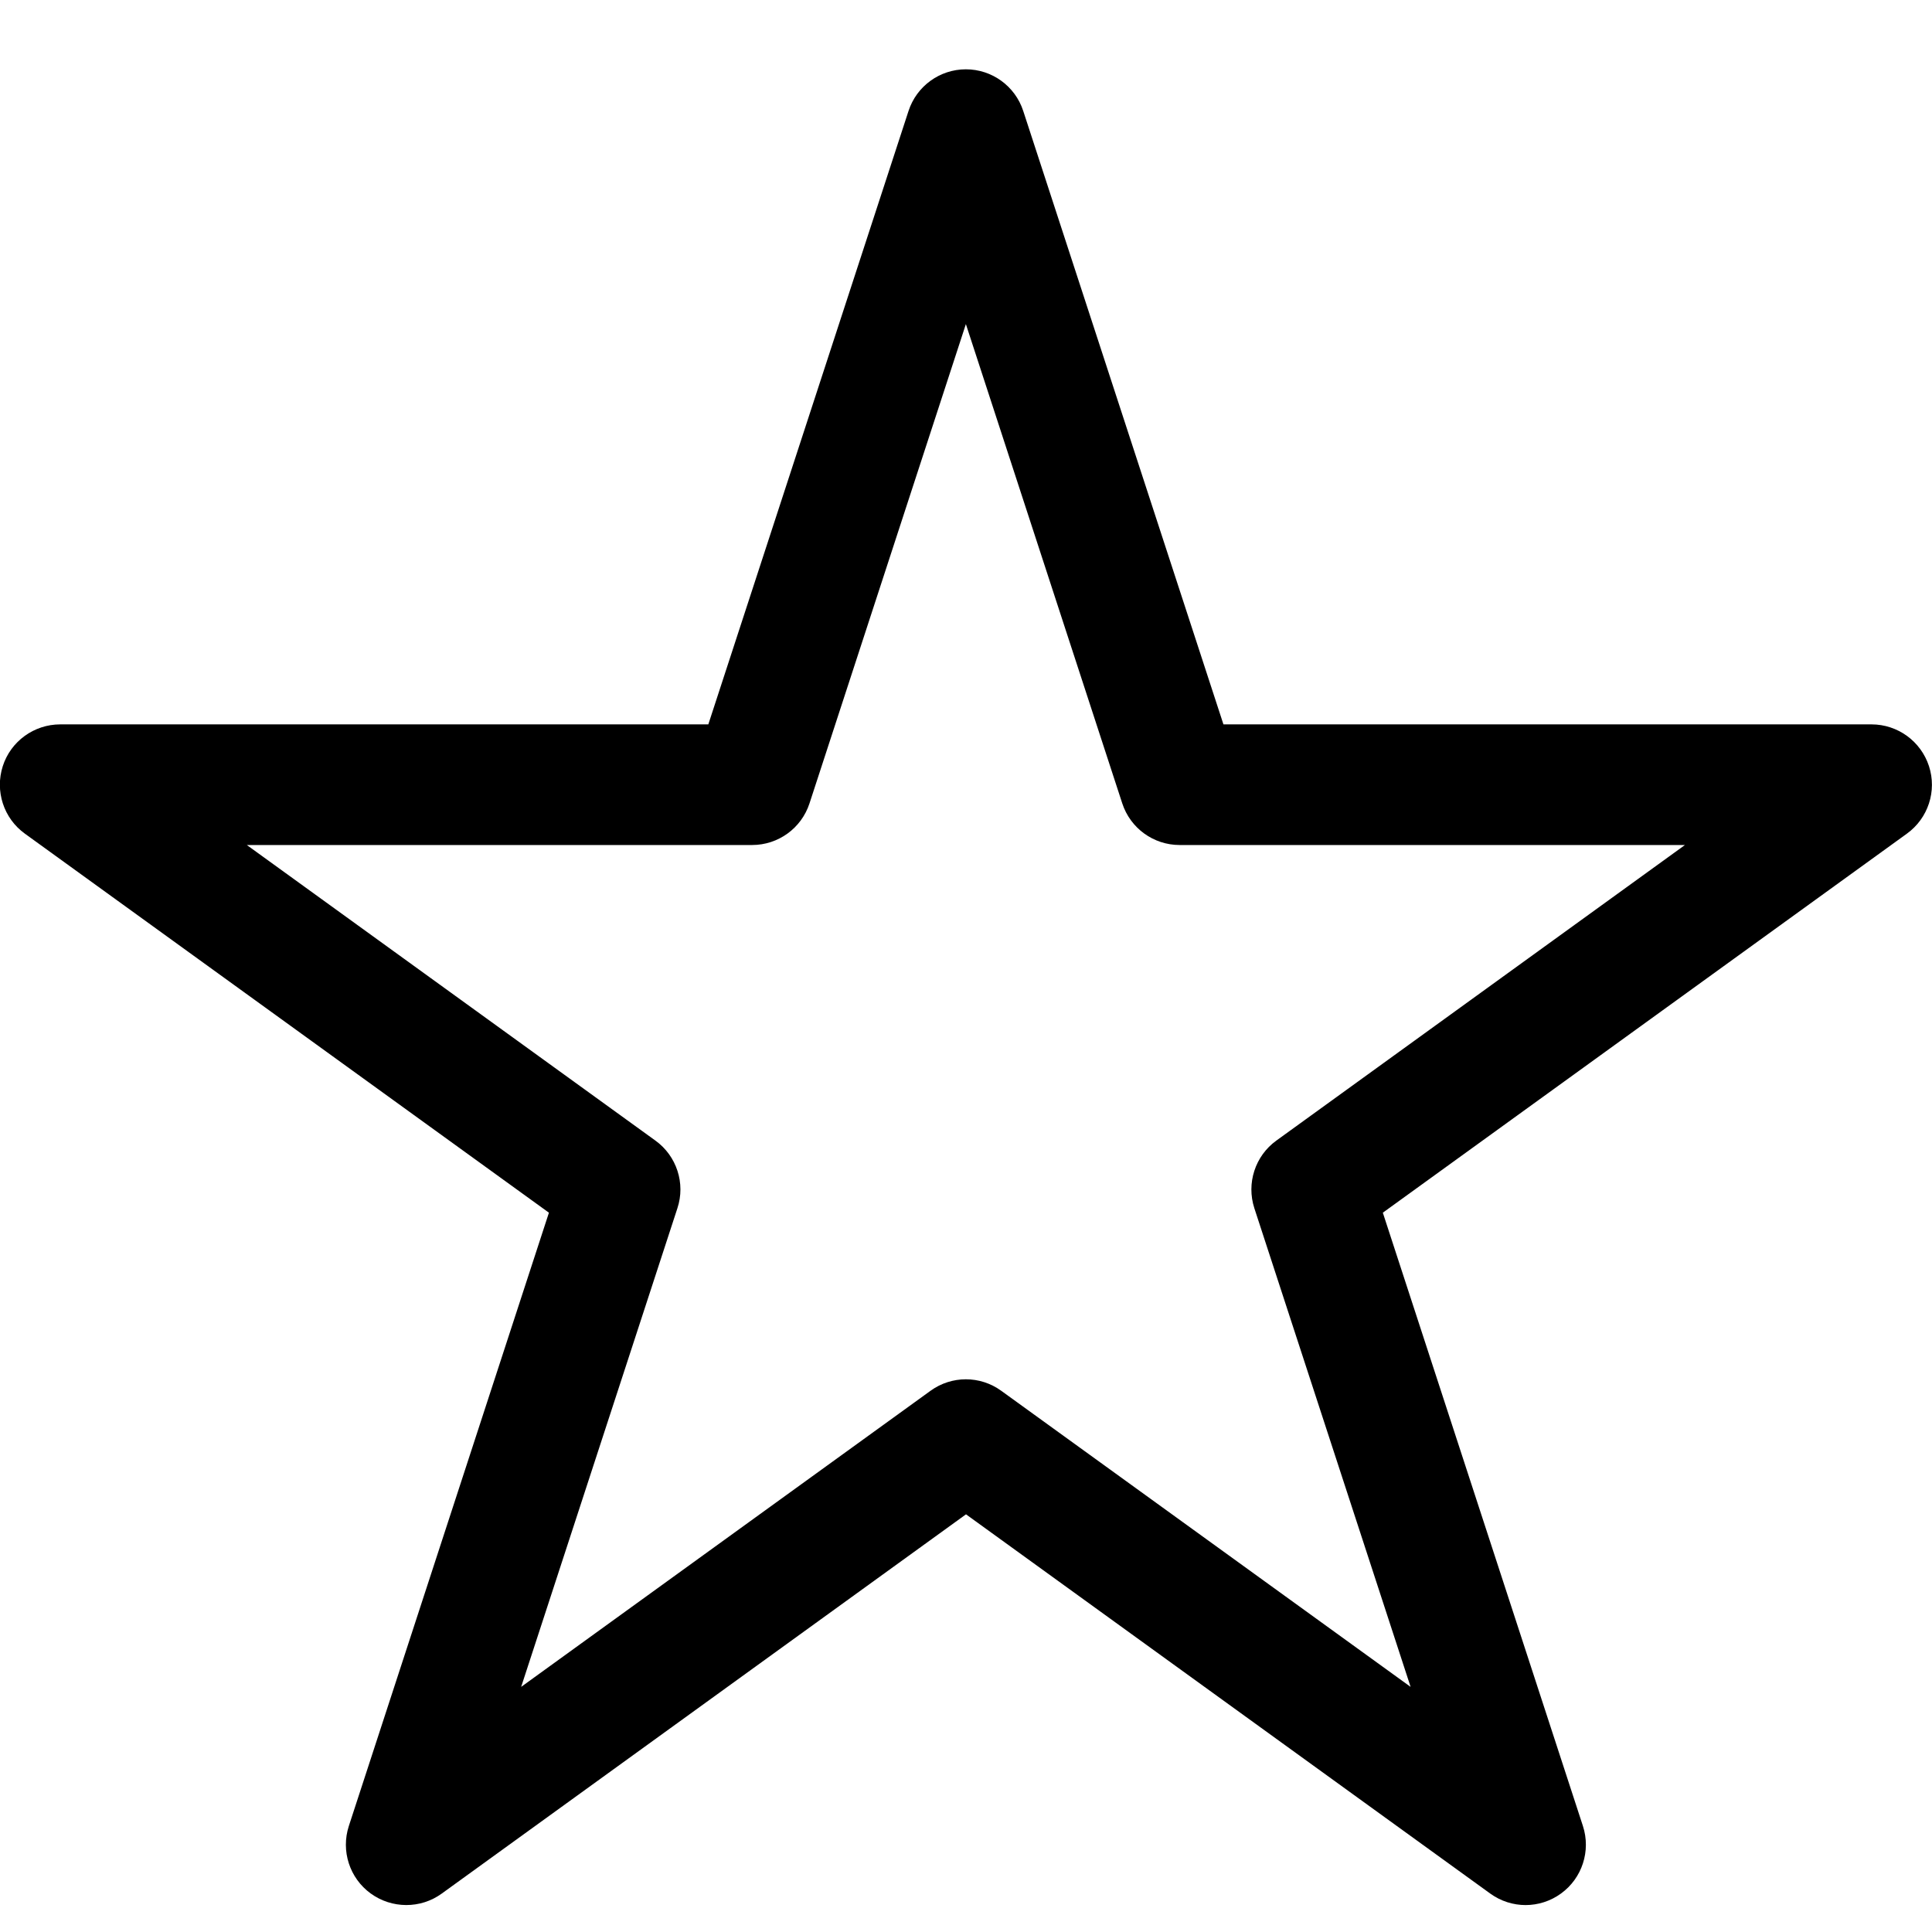 
<svg version="1.1" xmlns="http://www.w3.org/2000/svg" width="16" height="16" viewBox="0 0 16 16">

<path d="M12.635 15.777c-0.103 0-0.206-0.032-0.293-0.095l-4.342-3.141-4.342 3.141c-0.175 0.127-0.413 0.126-0.588-0.001s-0.248-0.353-0.181-0.559l1.657-5.079-4.34-3.139c-0.176-0.127-0.249-0.353-0.183-0.559s0.259-0.346 0.476-0.346l5.367-0 1.658-5.080c0.067-0.206 0.259-0.345 0.475-0.345s0.408 0.139 0.475 0.345l1.658 5.080 5.367 0c0.217 0 0.409 0.14 0.476 0.346s-0.007 0.432-0.183 0.559l-4.34 3.139 1.657 5.079c0.067 0.206-0.006 0.432-0.181 0.559-0.088 0.064-0.191 0.096-0.295 0.096zM2.044 6.998l3.384 2.448c0.176 0.127 0.25 0.354 0.182 0.56l-1.294 3.964 3.39-2.452c0.175-0.127 0.411-0.127 0.586 0l3.39 2.452-1.294-3.964c-0.067-0.206 0.006-0.433 0.182-0.56l3.384-2.448-4.185-0c-0.216 0-0.408-0.139-0.475-0.345l-1.295-3.969-1.295 3.969c-0.067 0.206-0.259 0.345-0.475 0.345l-4.185 0z"></path>
</svg>
